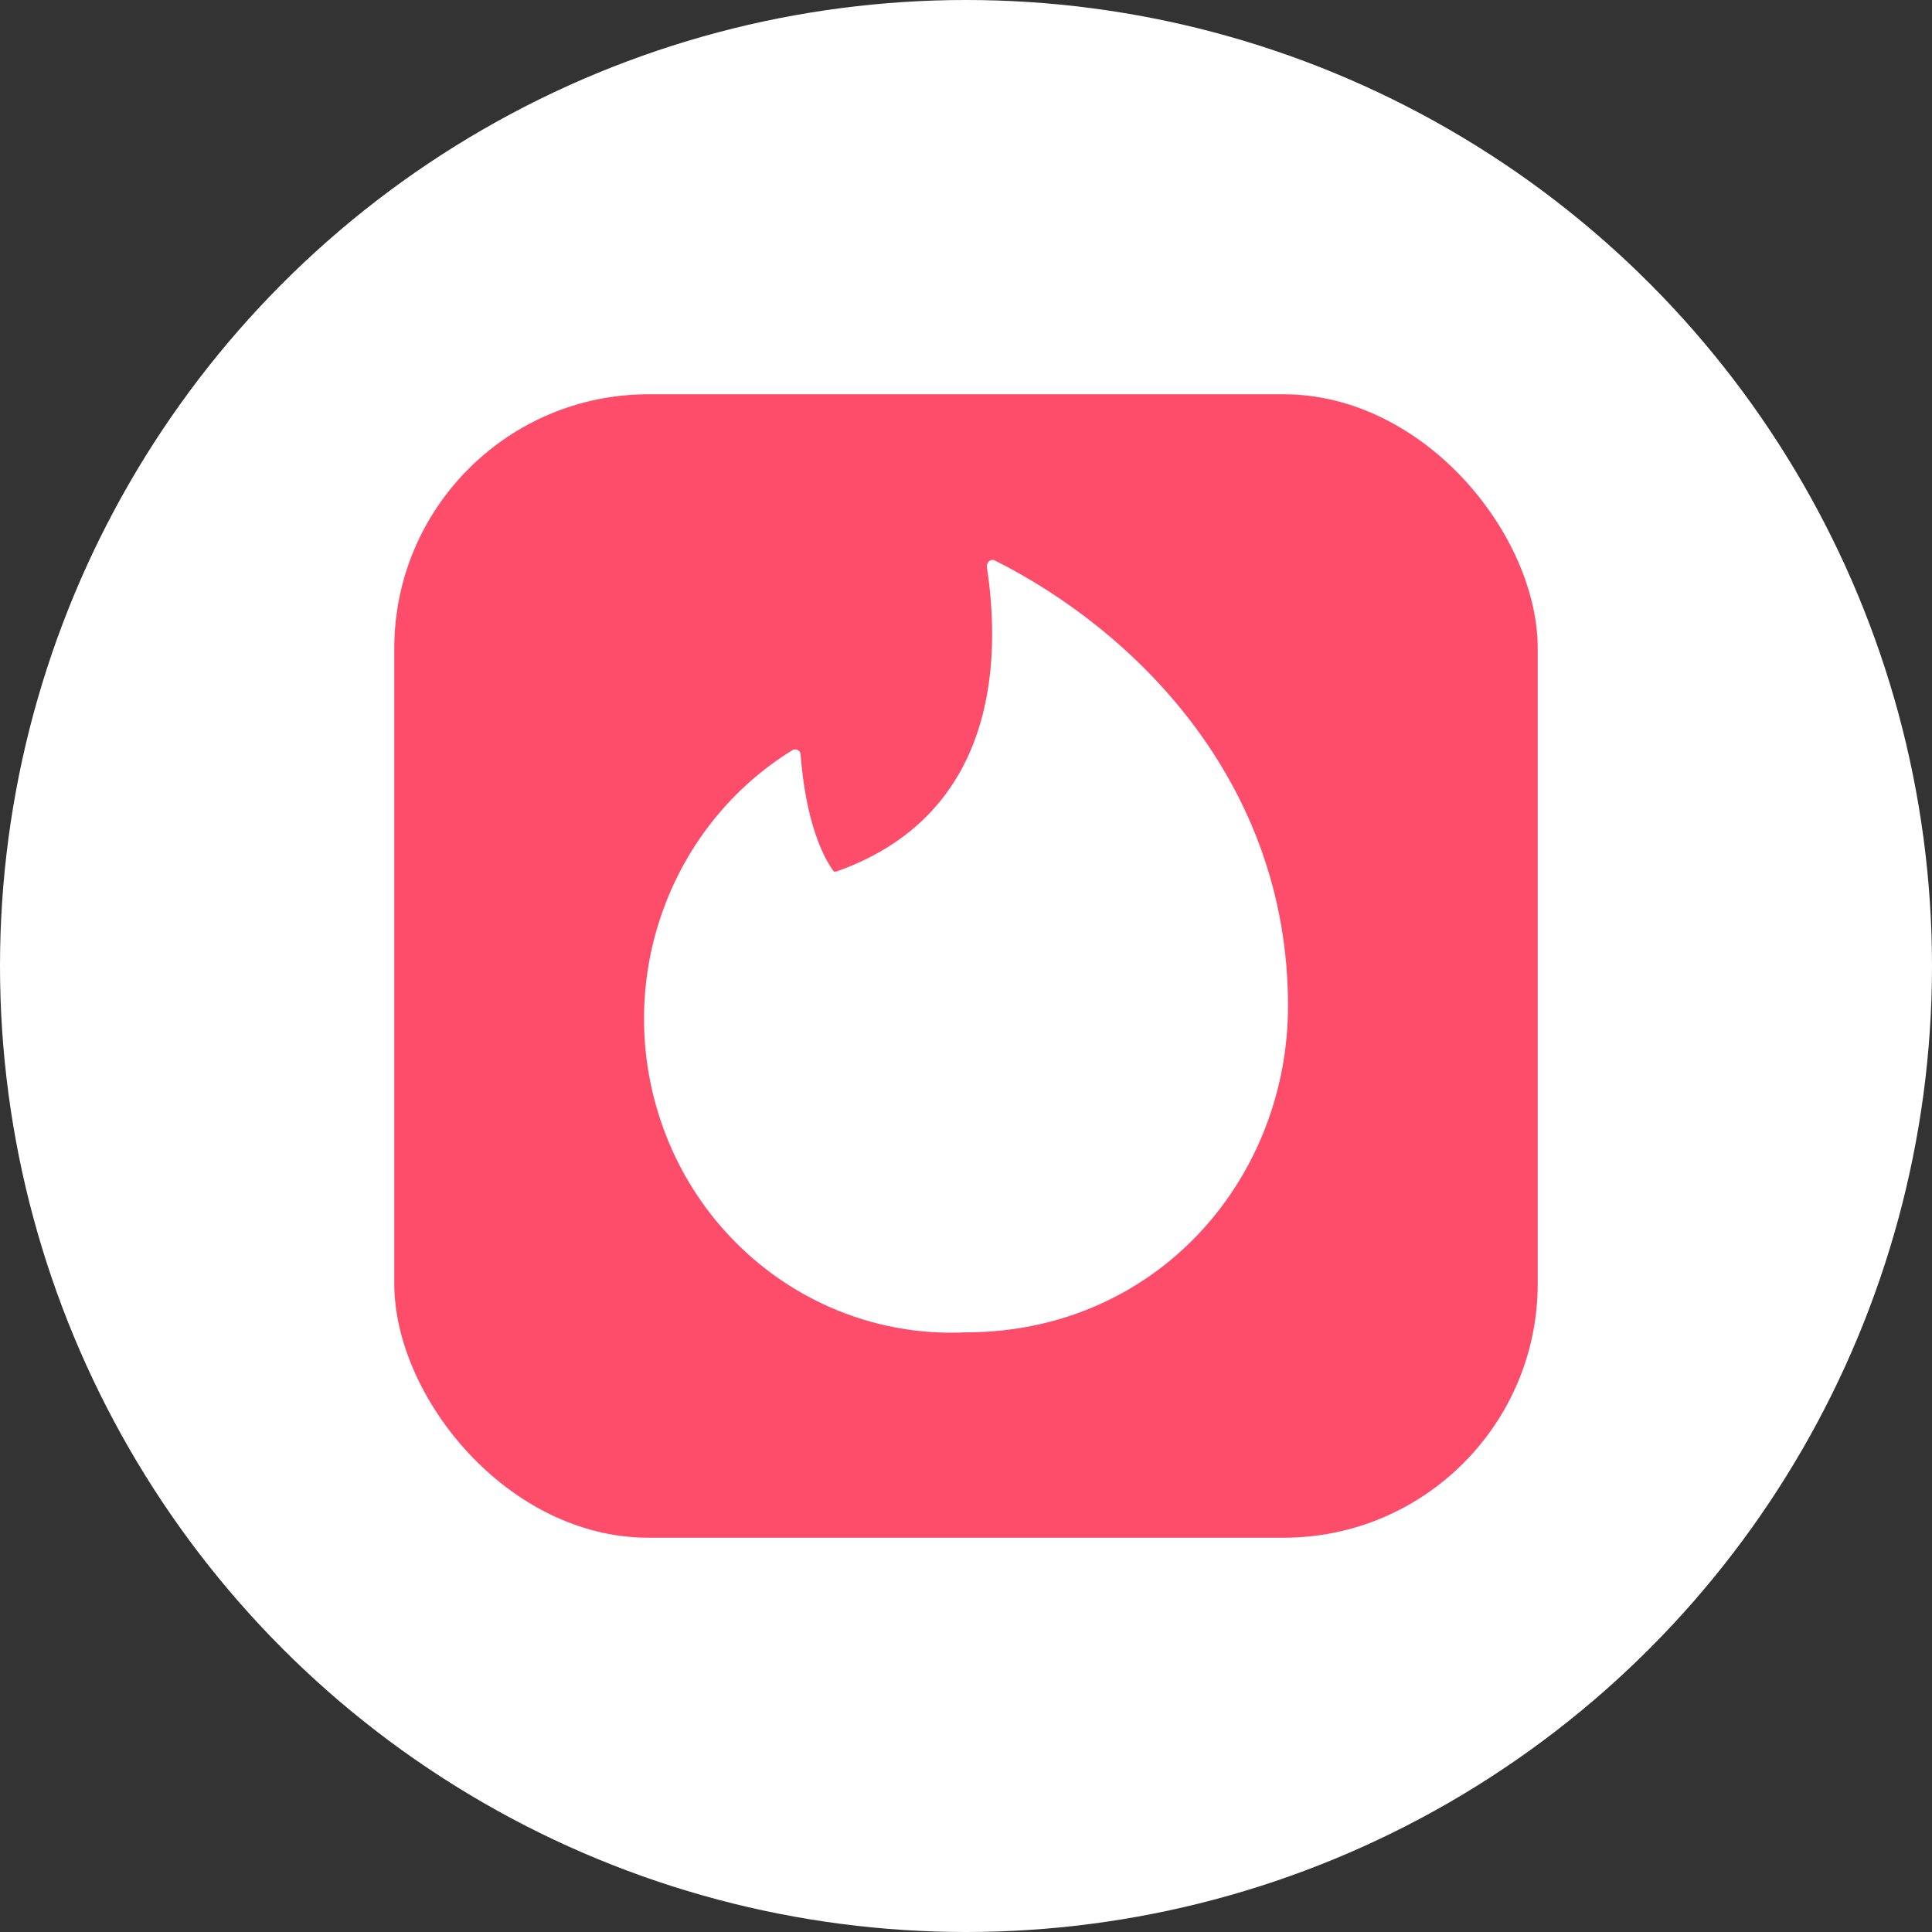 <svg width="49" height="49" viewBox="0 0 49 49" fill="none" xmlns="http://www.w3.org/2000/svg">
<rect x="0" y="0" width="49" height="49" fill="#333333" stroke="none"/>
<g id="tinder-logo-move">
<circle id="Ellipse 9" cx="24.5" cy="24.5" r="24.5" fill="white"/>
<g id="tinder_logo ">
<g id="&#233;&#161;&#181;&#233;&#157;&#162;-1">
<g id="AnyGo-iOS-App&#233;&#161;&#181;&#233;&#157;&#162;&#229;&#136;&#135;&#229;&#155;&#190;">
<g id="&#231;&#188;&#150;&#231;&#187;&#132;-9">
<g id="&#231;&#188;&#150;&#231;&#187;&#132;">
<rect id="Rectangle 347796" x="10" y="10" width="29" height="29" rx="6.444" fill="url(#paint0_linear_887_4522)"/>
<path id="&#232;&#183;&#175;&#229;&#190;&#132;" d="M21.209 22.105C24.872 20.815 25.496 17.455 25.028 14.366C25.028 14.255 25.122 14.175 25.215 14.207C28.723 15.959 32.667 19.78 32.667 25.512C32.667 29.907 29.331 33.792 24.483 33.792C20.924 33.957 17.708 31.637 16.672 28.156C15.635 24.675 17.041 20.919 20.087 19.032C20.18 18.968 20.305 19.032 20.305 19.143C20.352 19.732 20.508 21.213 21.147 22.105H21.209Z" fill="white"/>
</g>
</g>
</g>
</g>
</g>
</g>
<defs>
<linearGradient id="paint0_linear_887_4522" x1="2910" y1="10" x2="10" y2="2910" gradientUnits="userSpaceOnUse">
<stop stop-color="#FD2C7A"/>
<stop offset="1" stop-color="#FF6C5C"/>
</linearGradient>
</defs>
</svg>
